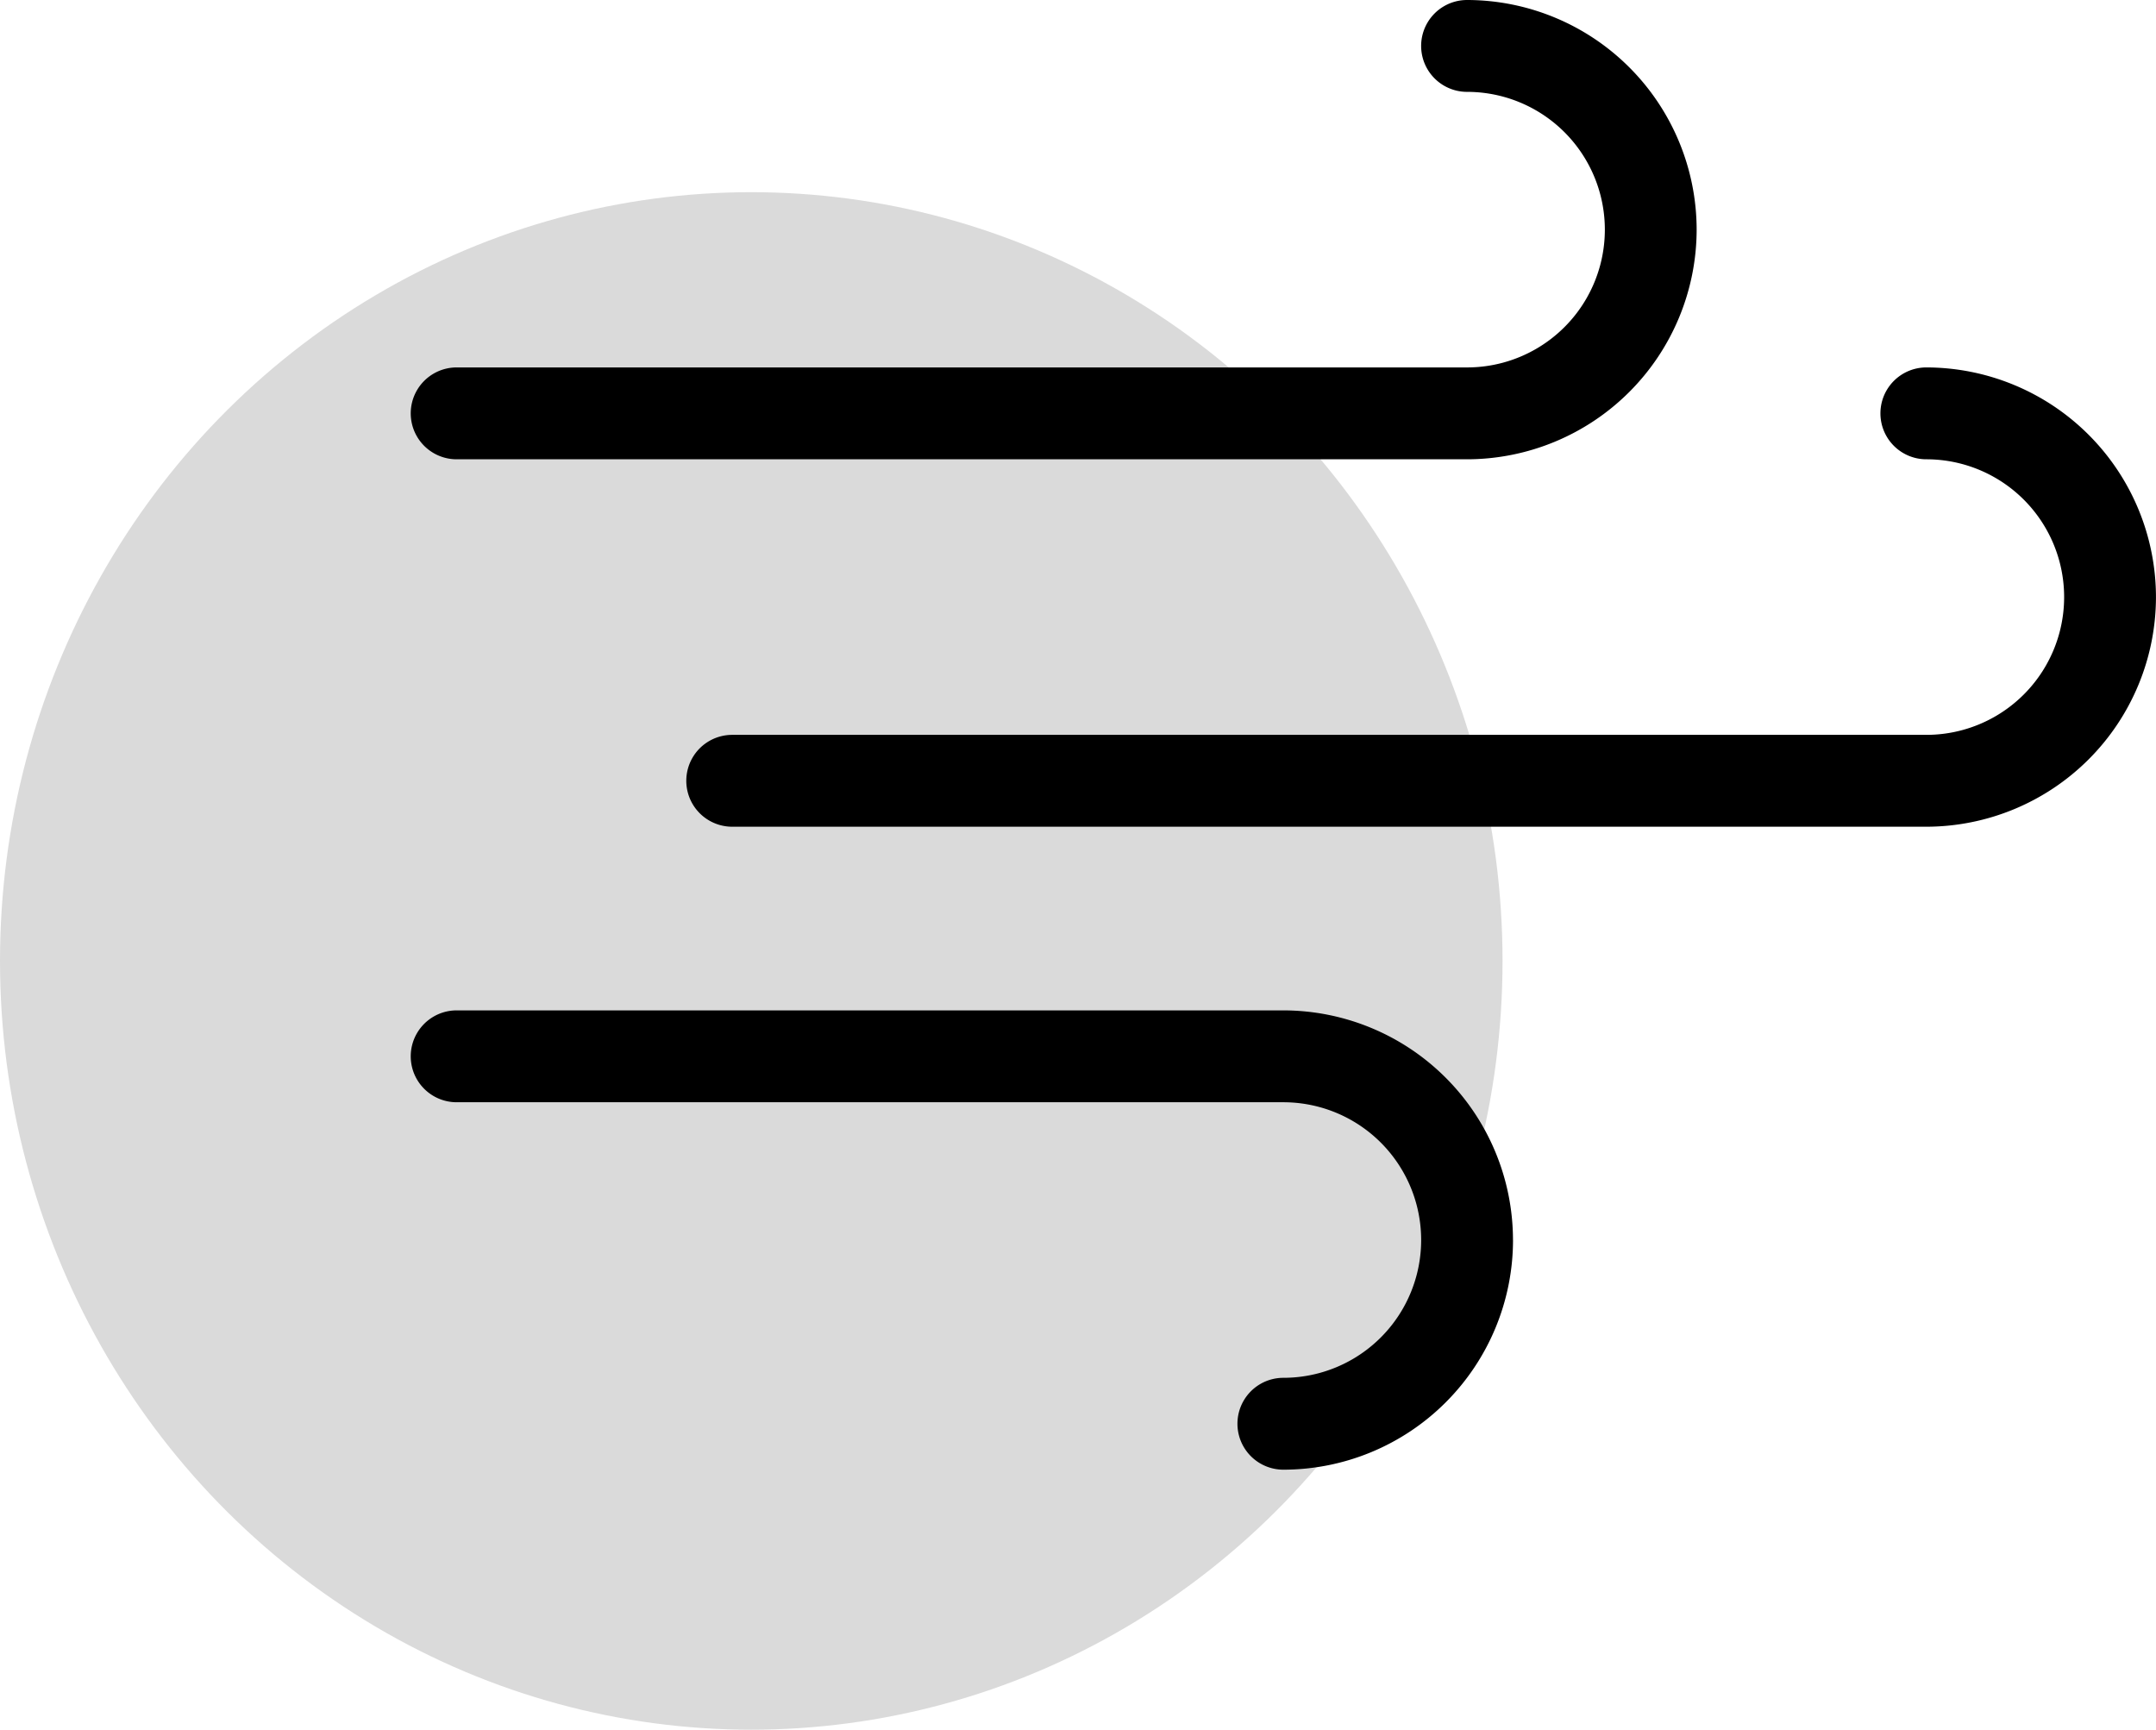 <?xml version="1.0" encoding="UTF-8"?> <svg xmlns="http://www.w3.org/2000/svg" width="61.701" height="49.5" viewBox="0 0 61.701 49.5"><g id="Grupo_128" data-name="Grupo 128" transform="translate(-601 -6717.896)"><ellipse id="Elipse_8" data-name="Elipse 8" cx="21.5" cy="22" rx="21.5" ry="22" transform="translate(601 6723.396)" fill="#dadada"></ellipse><path id="Trazado_51" data-name="Trazado 51" d="M39.8,10.572a6.58,6.58,0,0,1-6.572,6.572H4.314a1.314,1.314,0,1,1,0-2.629H33.23a3.943,3.943,0,0,0,0-7.886A1.314,1.314,0,1,1,33.23,4,6.58,6.58,0,0,1,39.8,10.572ZM52.945,21.087a6.58,6.58,0,0,1-6.572,6.572H12.2a1.314,1.314,0,0,1,0-2.629H46.374a3.943,3.943,0,1,0,0-7.886,1.314,1.314,0,0,1,0-2.629A6.58,6.58,0,0,1,52.945,21.087Zm-18.4,18.4a6.577,6.577,0,0,1-6.572,6.572,1.314,1.314,0,1,1,0-2.629,3.943,3.943,0,1,0,0-7.886H4.314a1.314,1.314,0,1,1,0-2.629H27.973A6.577,6.577,0,0,1,34.544,39.488Z" transform="translate(609.755 6713.896)"></path></g></svg> 